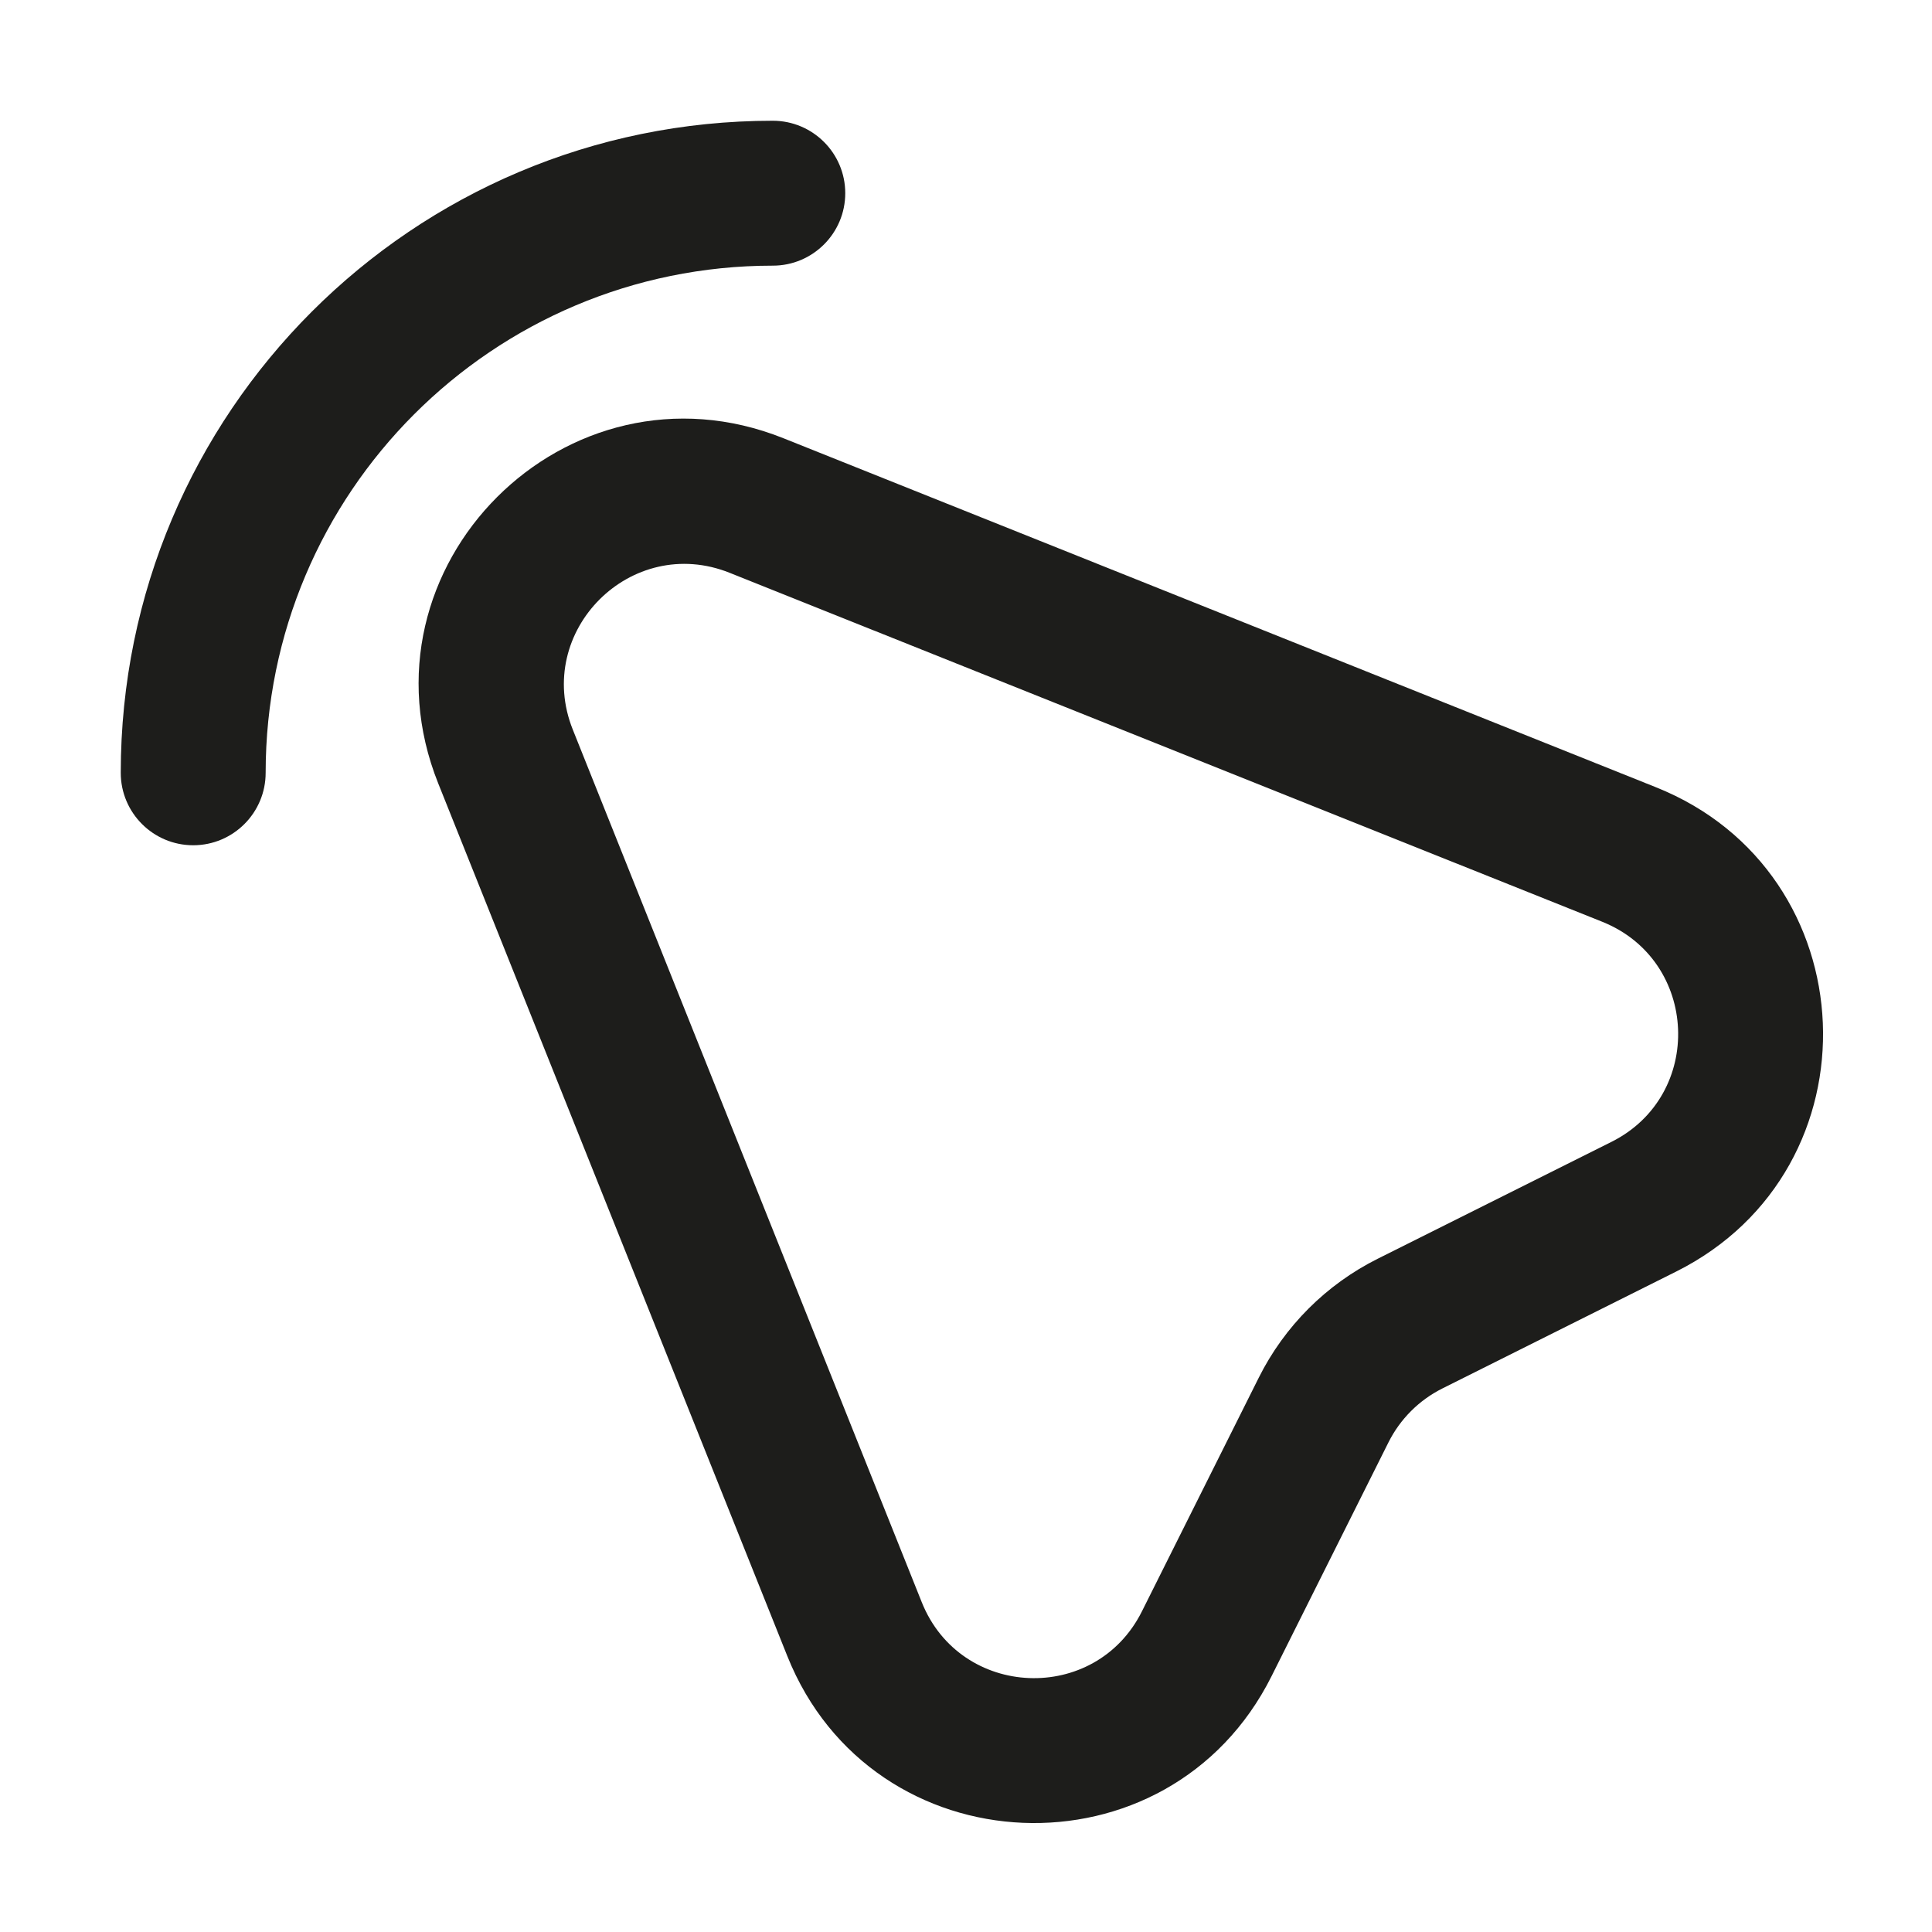 <svg width="20" height="20" viewBox="0 0 20 20" fill="none" xmlns="http://www.w3.org/2000/svg">
<path d="M2.75 8C2.75 5.101 5.101 2.75 8 2.75C8.414 2.75 8.75 2.414 8.75 2C8.75 1.586 8.414 1.25 8 1.25C4.272 1.25 1.25 4.272 1.25 8C1.25 8.414 1.586 8.75 2 8.75C2.414 8.75 2.75 8.414 2.75 8Z" fill="#1D1D1B"/>
<path fill-rule="evenodd" clip-rule="evenodd" d="M8.111 4.537C5.867 3.639 3.639 5.867 4.537 8.111L8.15 17.143C9.031 19.347 12.101 19.474 13.163 17.352L14.373 14.932C14.494 14.69 14.69 14.494 14.932 14.373L17.352 13.163C19.474 12.101 19.347 9.031 17.143 8.15L8.111 4.537ZM5.93 7.554C5.521 6.534 6.534 5.521 7.554 5.93L16.586 9.542C17.588 9.943 17.646 11.339 16.681 11.821L14.261 13.031C13.729 13.297 13.297 13.729 13.031 14.261L11.821 16.681C11.339 17.646 9.943 17.588 9.542 16.586L5.93 7.554Z" fill="#1D1D1B"/>
</svg>

